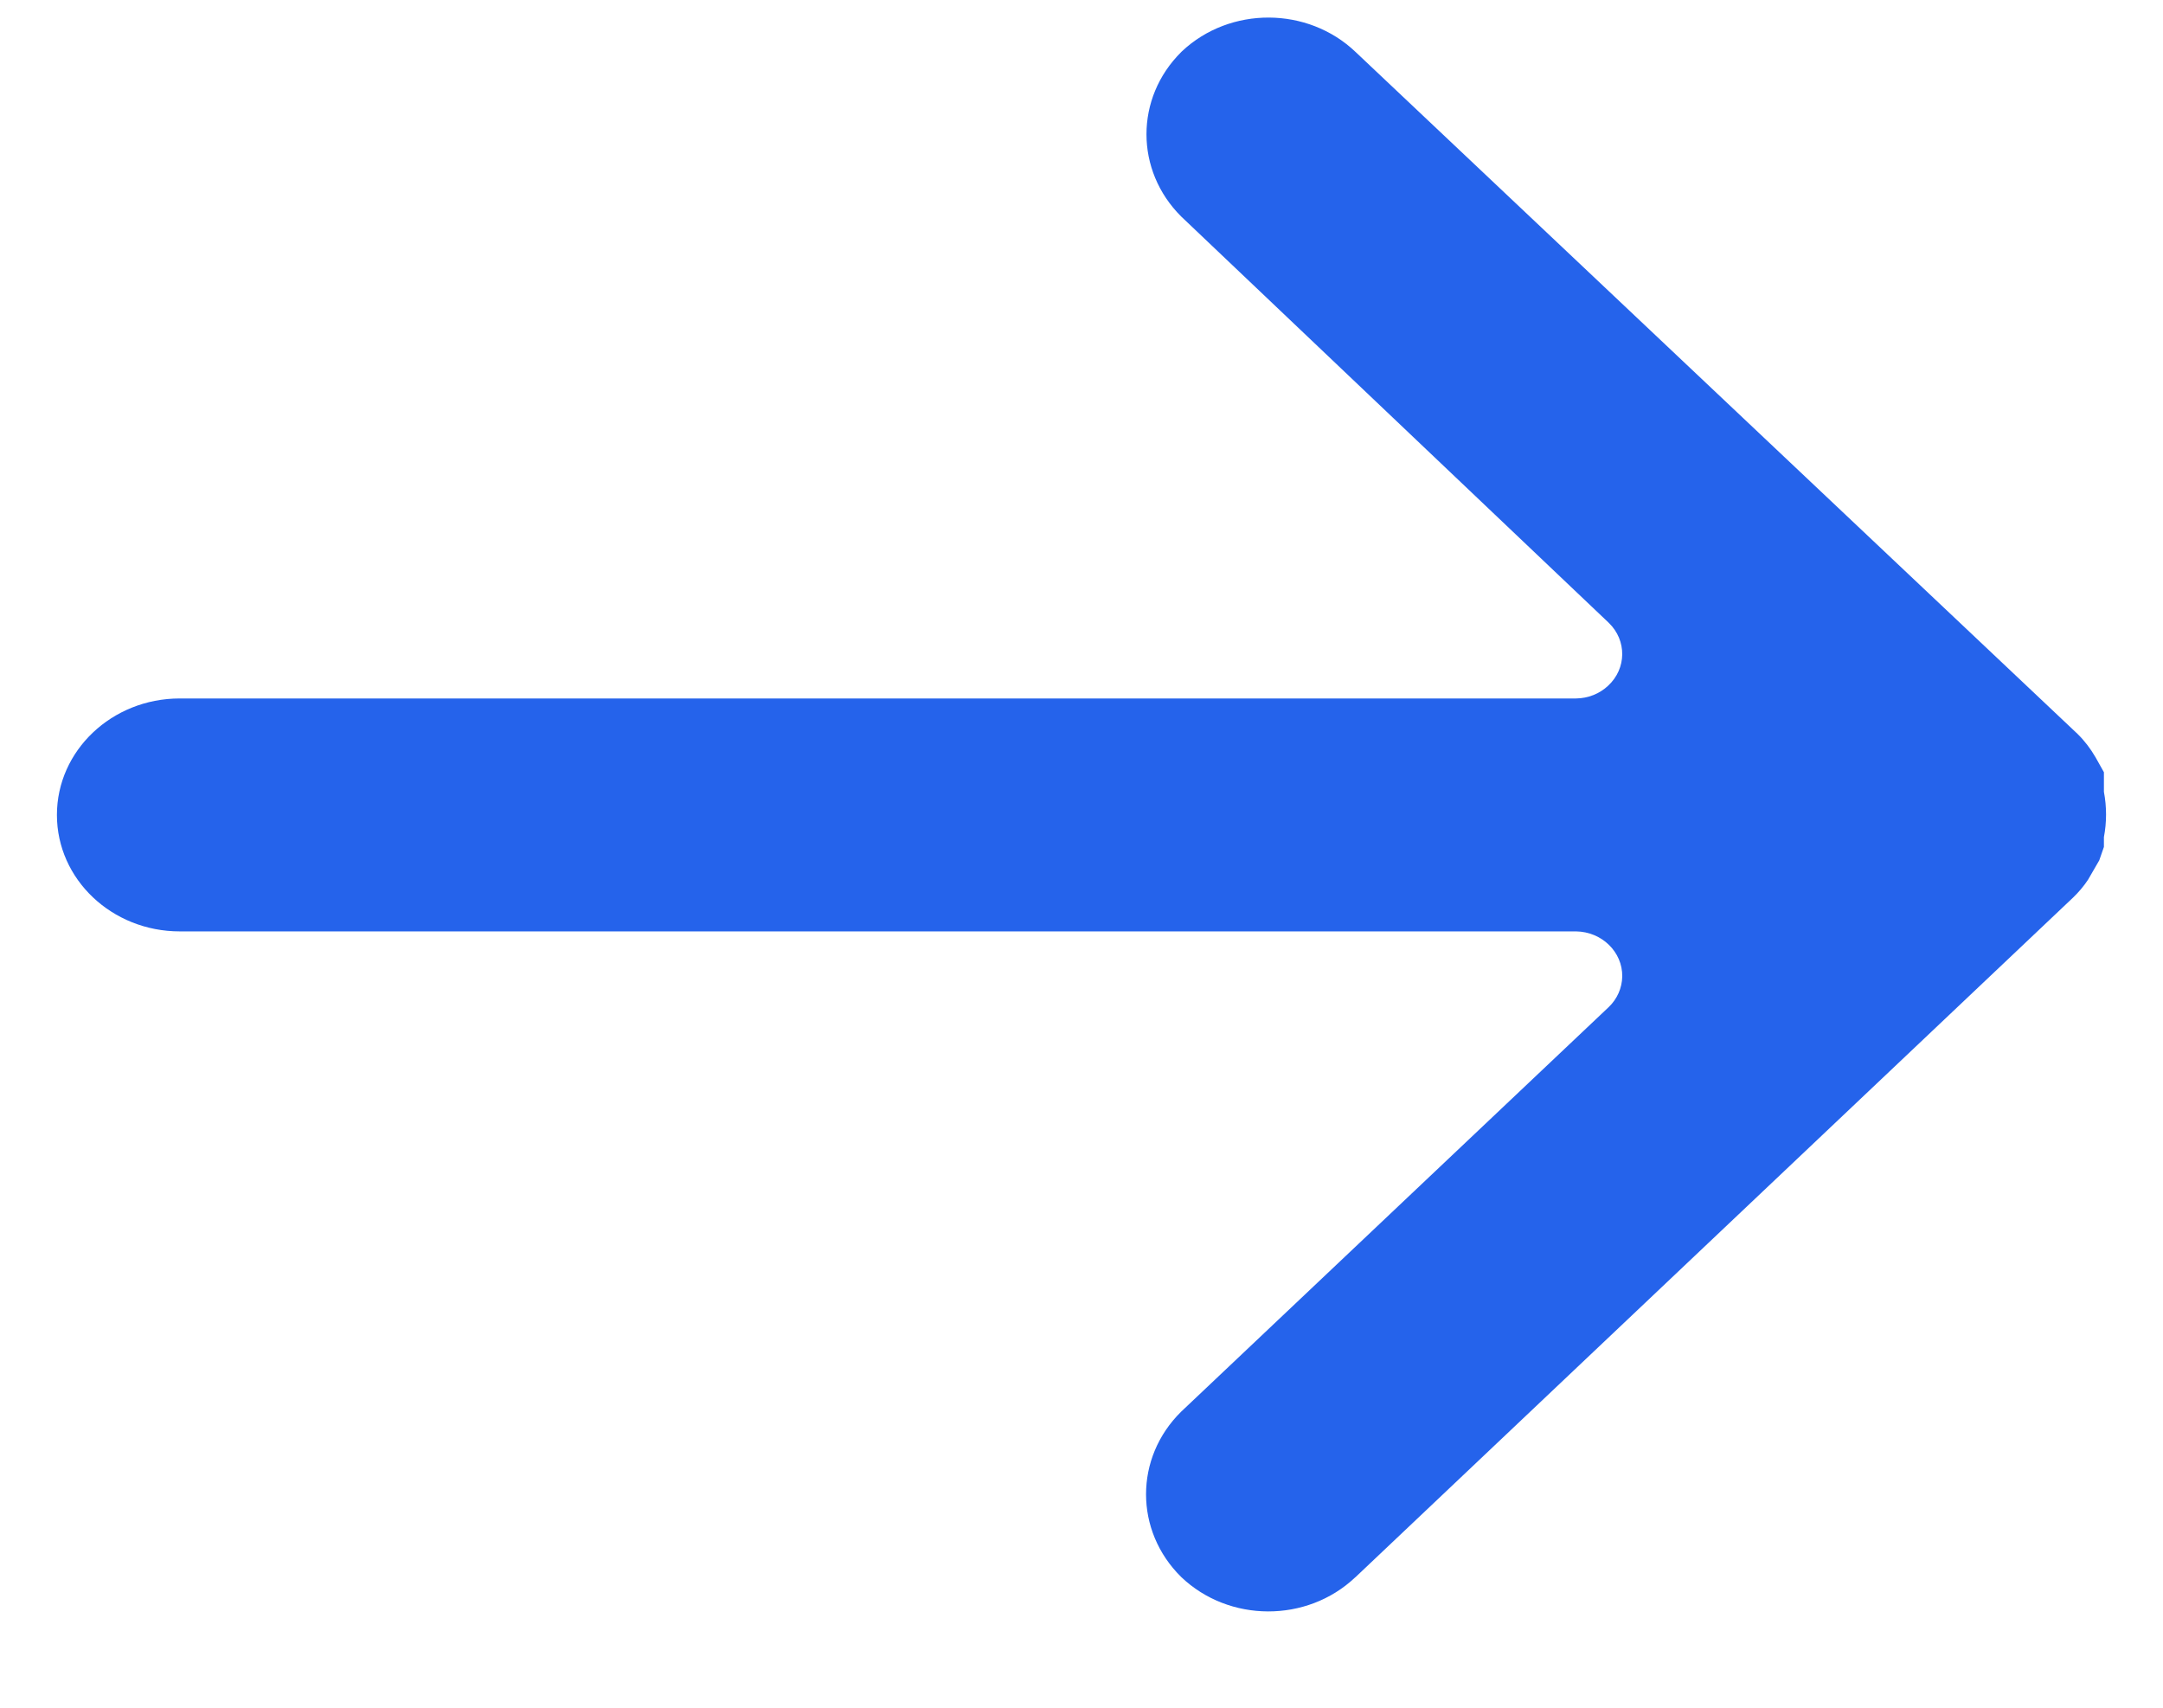 <svg width="19" height="15" viewBox="0 0 19 15" fill="none" xmlns="http://www.w3.org/2000/svg">
<path d="M11.902 13.857L11.908 13.852L18.209 7.885C18.259 7.837 18.303 7.785 18.341 7.728L18.44 7.557L18.481 7.439V7.353C18.506 7.222 18.506 7.087 18.481 6.955V6.783L18.407 6.651C18.364 6.577 18.312 6.508 18.25 6.447L11.908 0.457C11.488 0.056 10.805 0.053 10.382 0.451L10.376 0.457C9.969 0.861 9.969 1.497 10.376 1.902L14.132 5.471C14.291 5.625 14.289 5.872 14.126 6.023C14.051 6.094 13.949 6.134 13.844 6.135L1.579 6.135C0.983 6.135 0.5 6.593 0.5 7.158C0.5 7.723 0.983 8.181 1.579 8.181L13.844 8.181C14.071 8.184 14.253 8.362 14.25 8.577C14.248 8.678 14.206 8.774 14.132 8.845L10.376 12.399C9.964 12.804 9.964 13.446 10.376 13.852C10.796 14.253 11.479 14.255 11.902 13.857Z" fill="#2563EB"/>
</svg>
